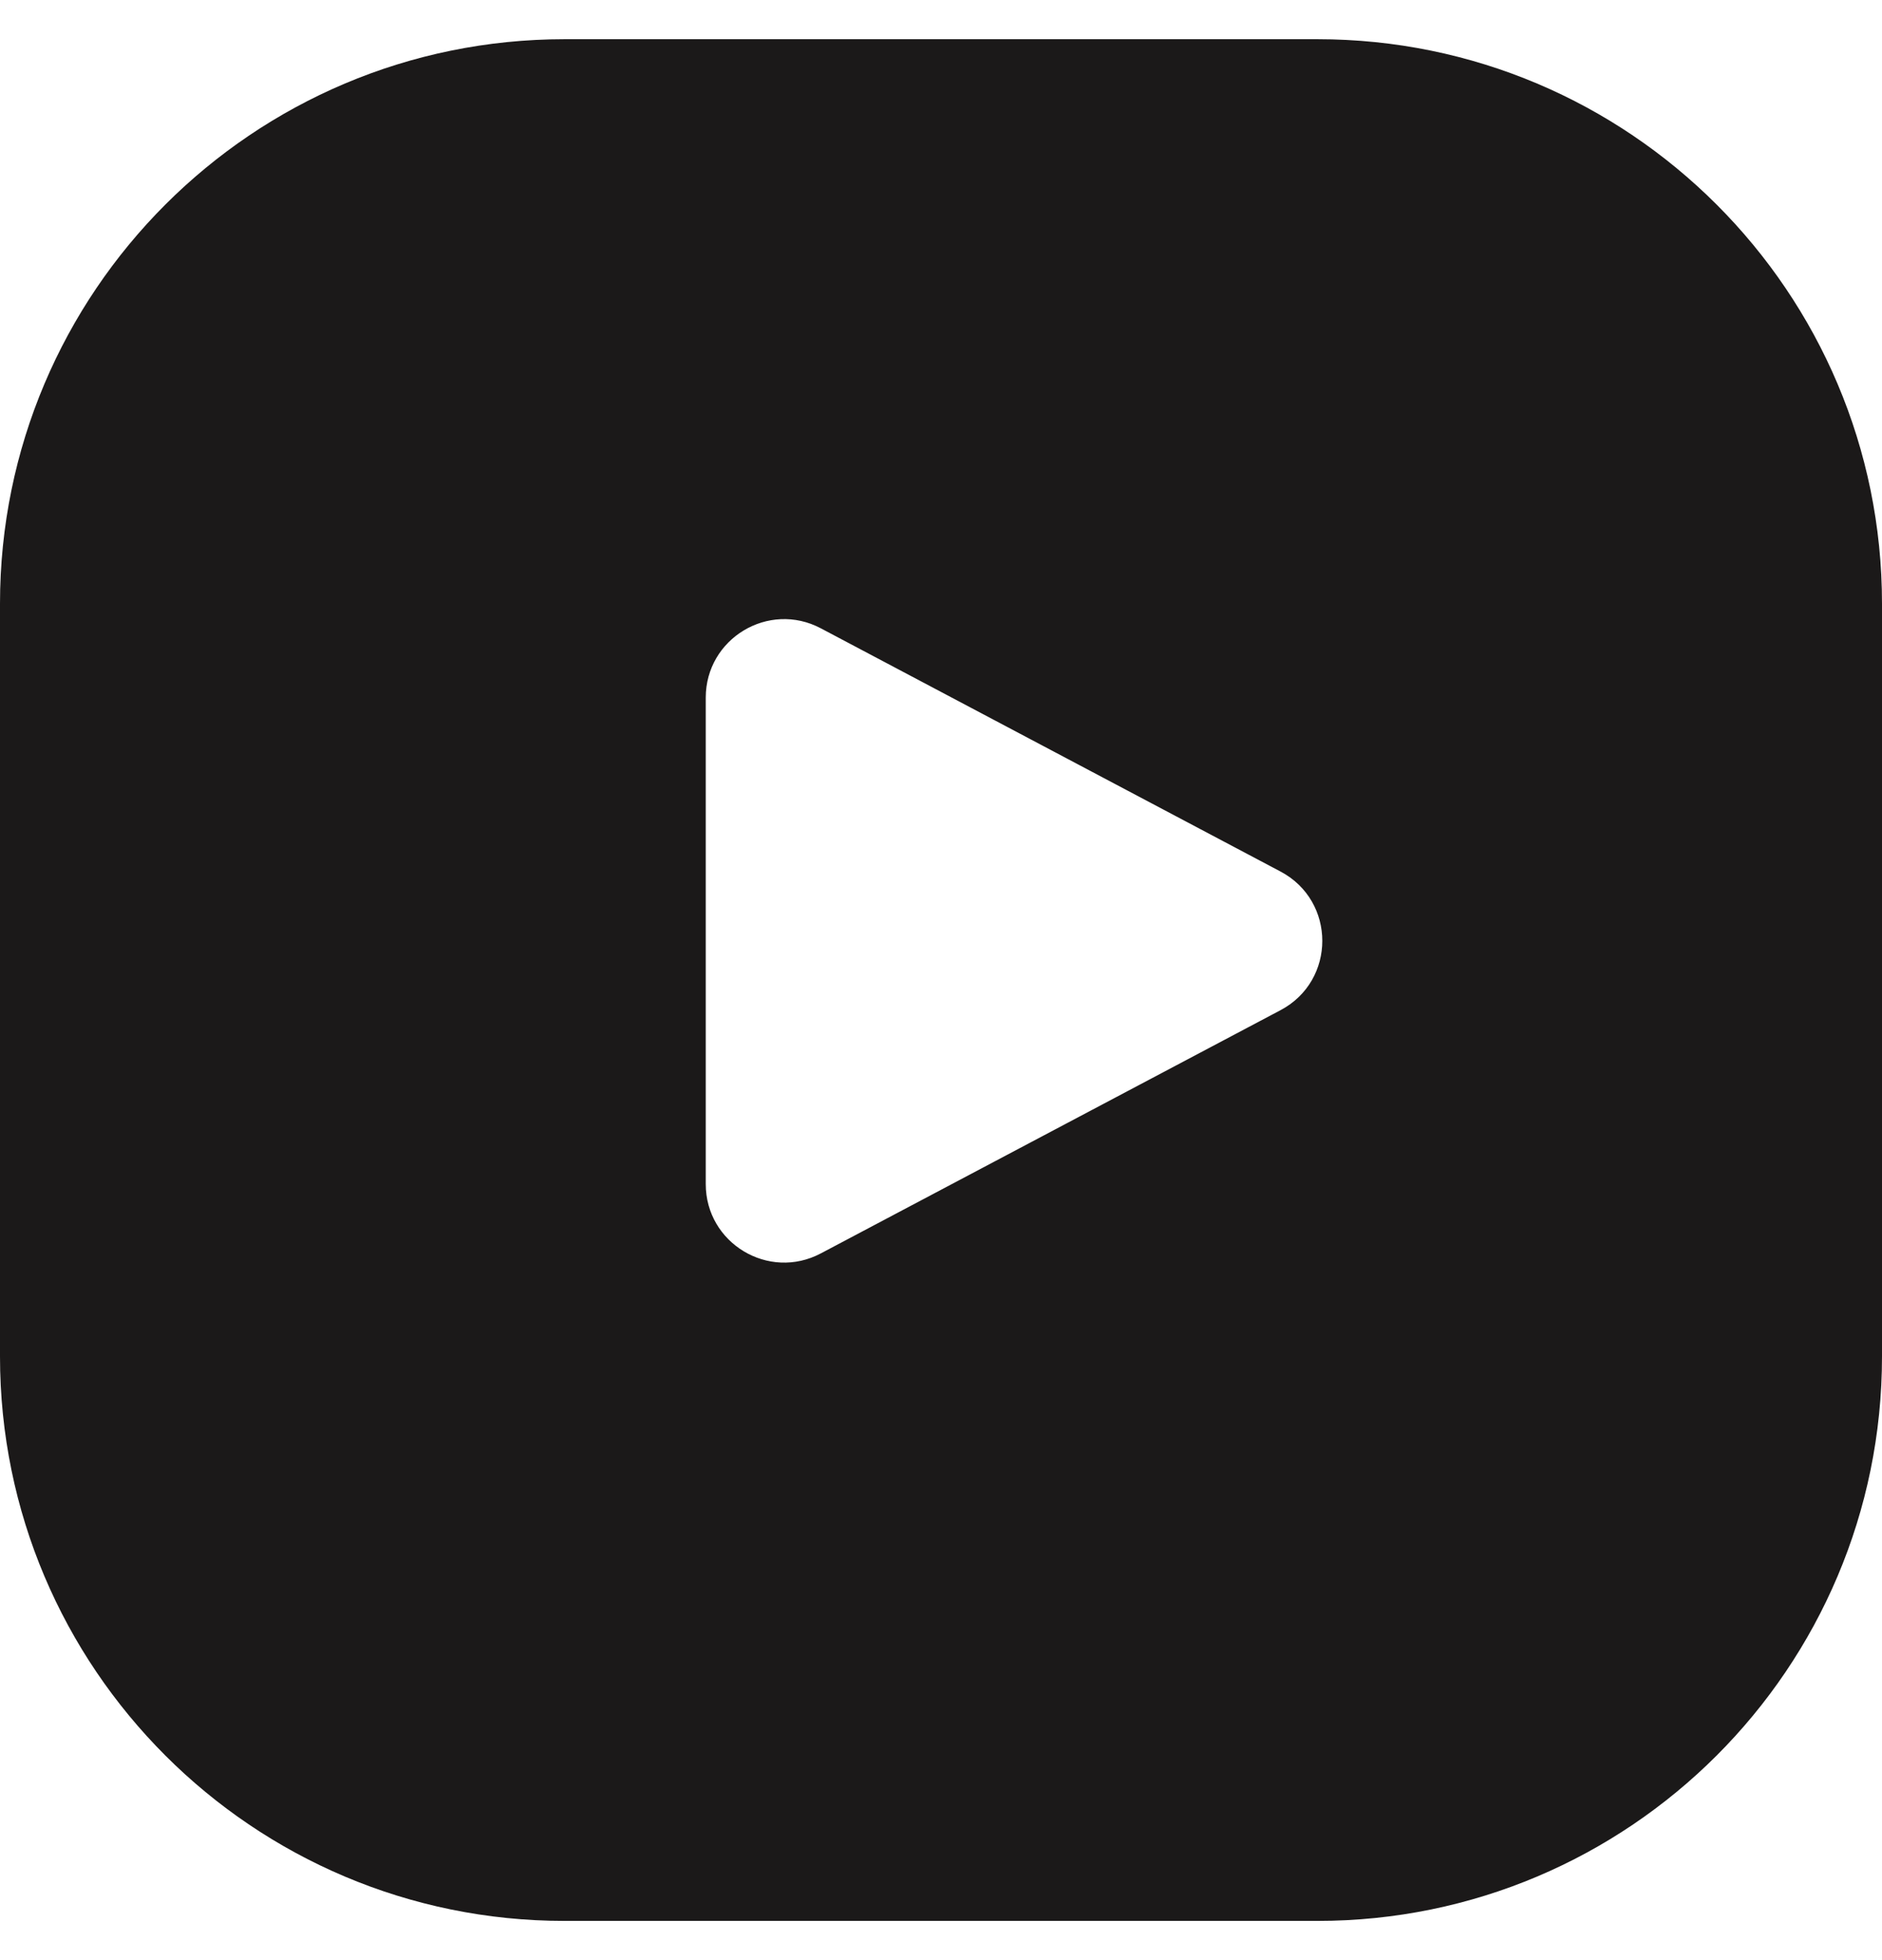 <svg width="24" height="25" viewBox="0 0 24 25" fill="none" xmlns="http://www.w3.org/2000/svg">
<path fill-rule="evenodd" clip-rule="evenodd" d="M7.2 0.5C3.224 0.5 0 3.724 0 7.7V17.3C0 21.276 3.224 24.5 7.2 24.5H16.8C20.776 24.5 24 21.276 24 17.3V7.7C24 3.724 20.776 0.5 16.8 0.5H7.2ZM16.33 12.884C17.04 12.508 17.04 11.492 16.33 11.116L10.468 8.014C9.802 7.661 9 8.144 9 8.898V15.102C9 15.856 9.802 16.339 10.468 15.986L16.33 12.884Z" fill="#1B1919"/>
</svg>
